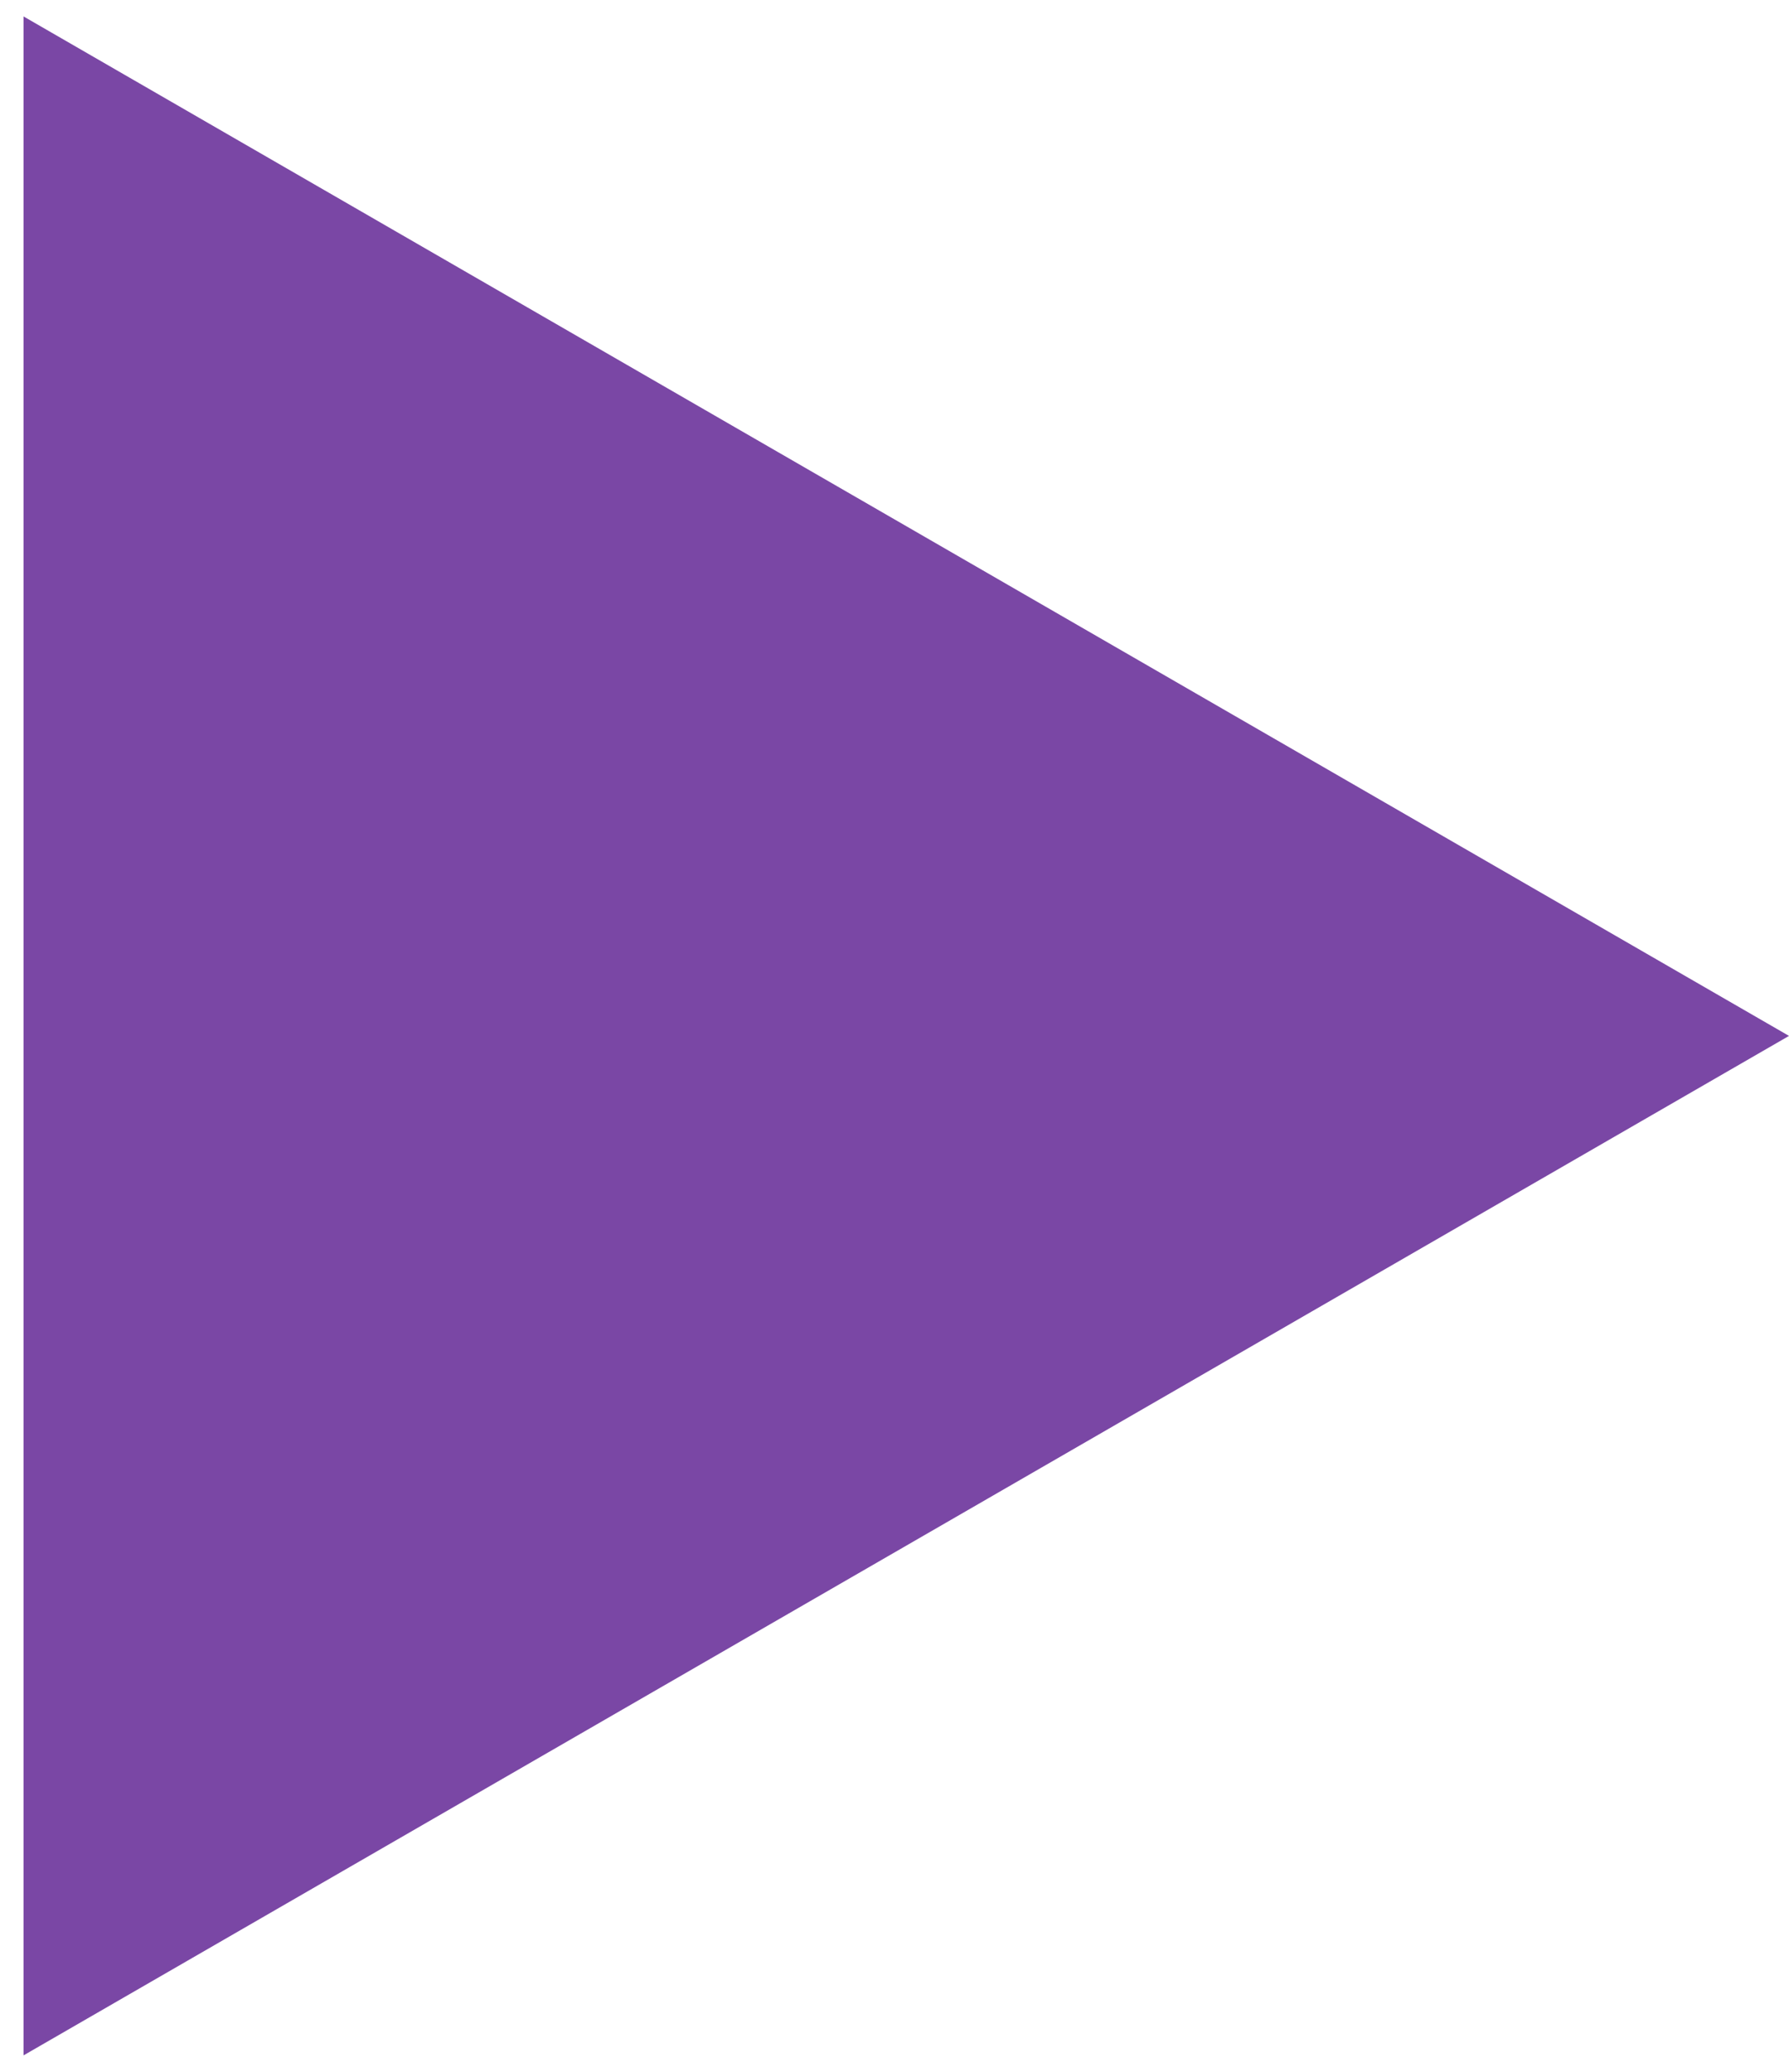 <?xml version="1.0" encoding="UTF-8"?> <svg xmlns="http://www.w3.org/2000/svg" width="38" height="44" viewBox="0 0 38 44" fill="none"> <path d="M38 22L0.5 43.651L0.5 0.349L38 22Z" fill="#7A47A5"></path> </svg> 
